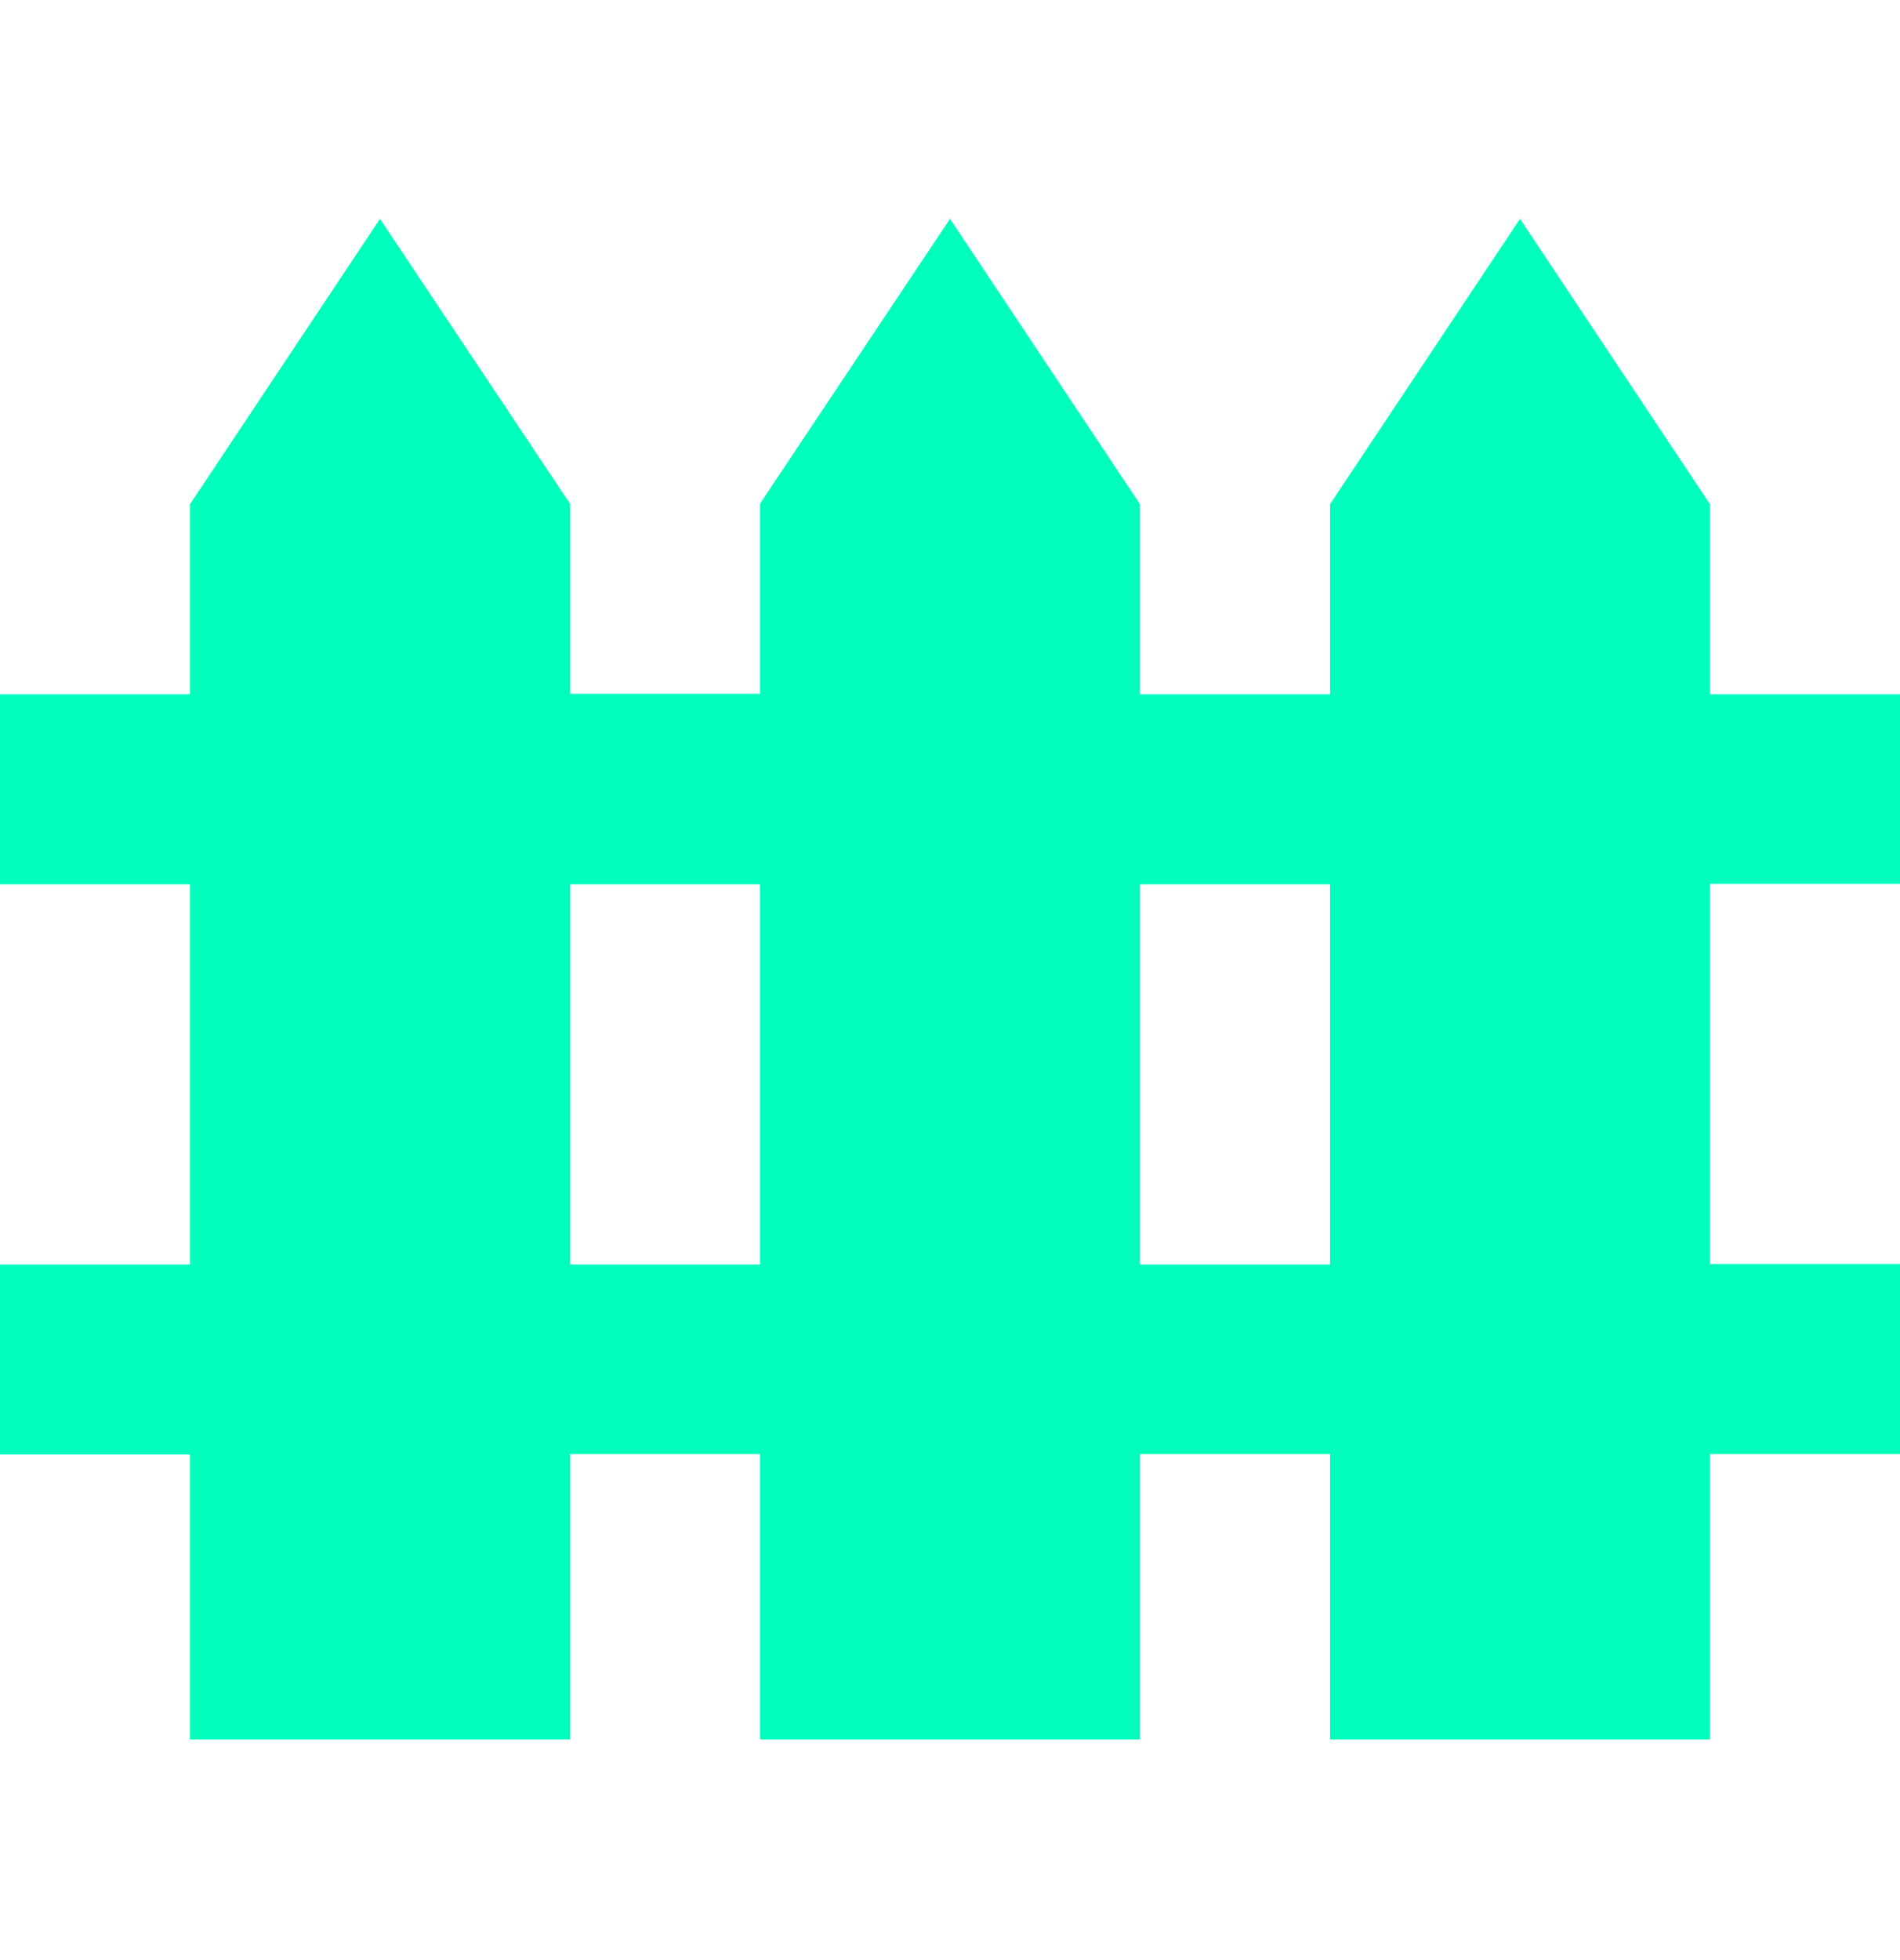 <svg width="32" height="33" viewBox="0 0 32 33" fill="none" xmlns="http://www.w3.org/2000/svg">
<g clip-path="url(#clip0_4_537)">
<path d="M28.8 11.689V8.489L25.6 3.684L22.4 8.489V11.689H19.2V8.489L16 3.684L12.8 8.48V11.68H9.6V8.48L6.4 3.684L3.2 8.489V11.689H0V14.889H3.2V21.289H0V24.489H3.2V29.284H9.6V24.48H12.8V29.284H19.2V24.48H22.4V29.284H28.8V24.48H32V21.28H28.8V14.88H32V11.689H28.8ZM12.8 21.289H9.6V14.889H12.8V21.289ZM22.4 21.289H19.2V14.889H22.4V21.289Z" fill="#00FFBD"/>
</g>
<defs>
<clipPath id="clip0_4_537">
<rect width="32" height="32" fill="white" transform="translate(0 0.484)"/>
</clipPath>
</defs>
</svg>
